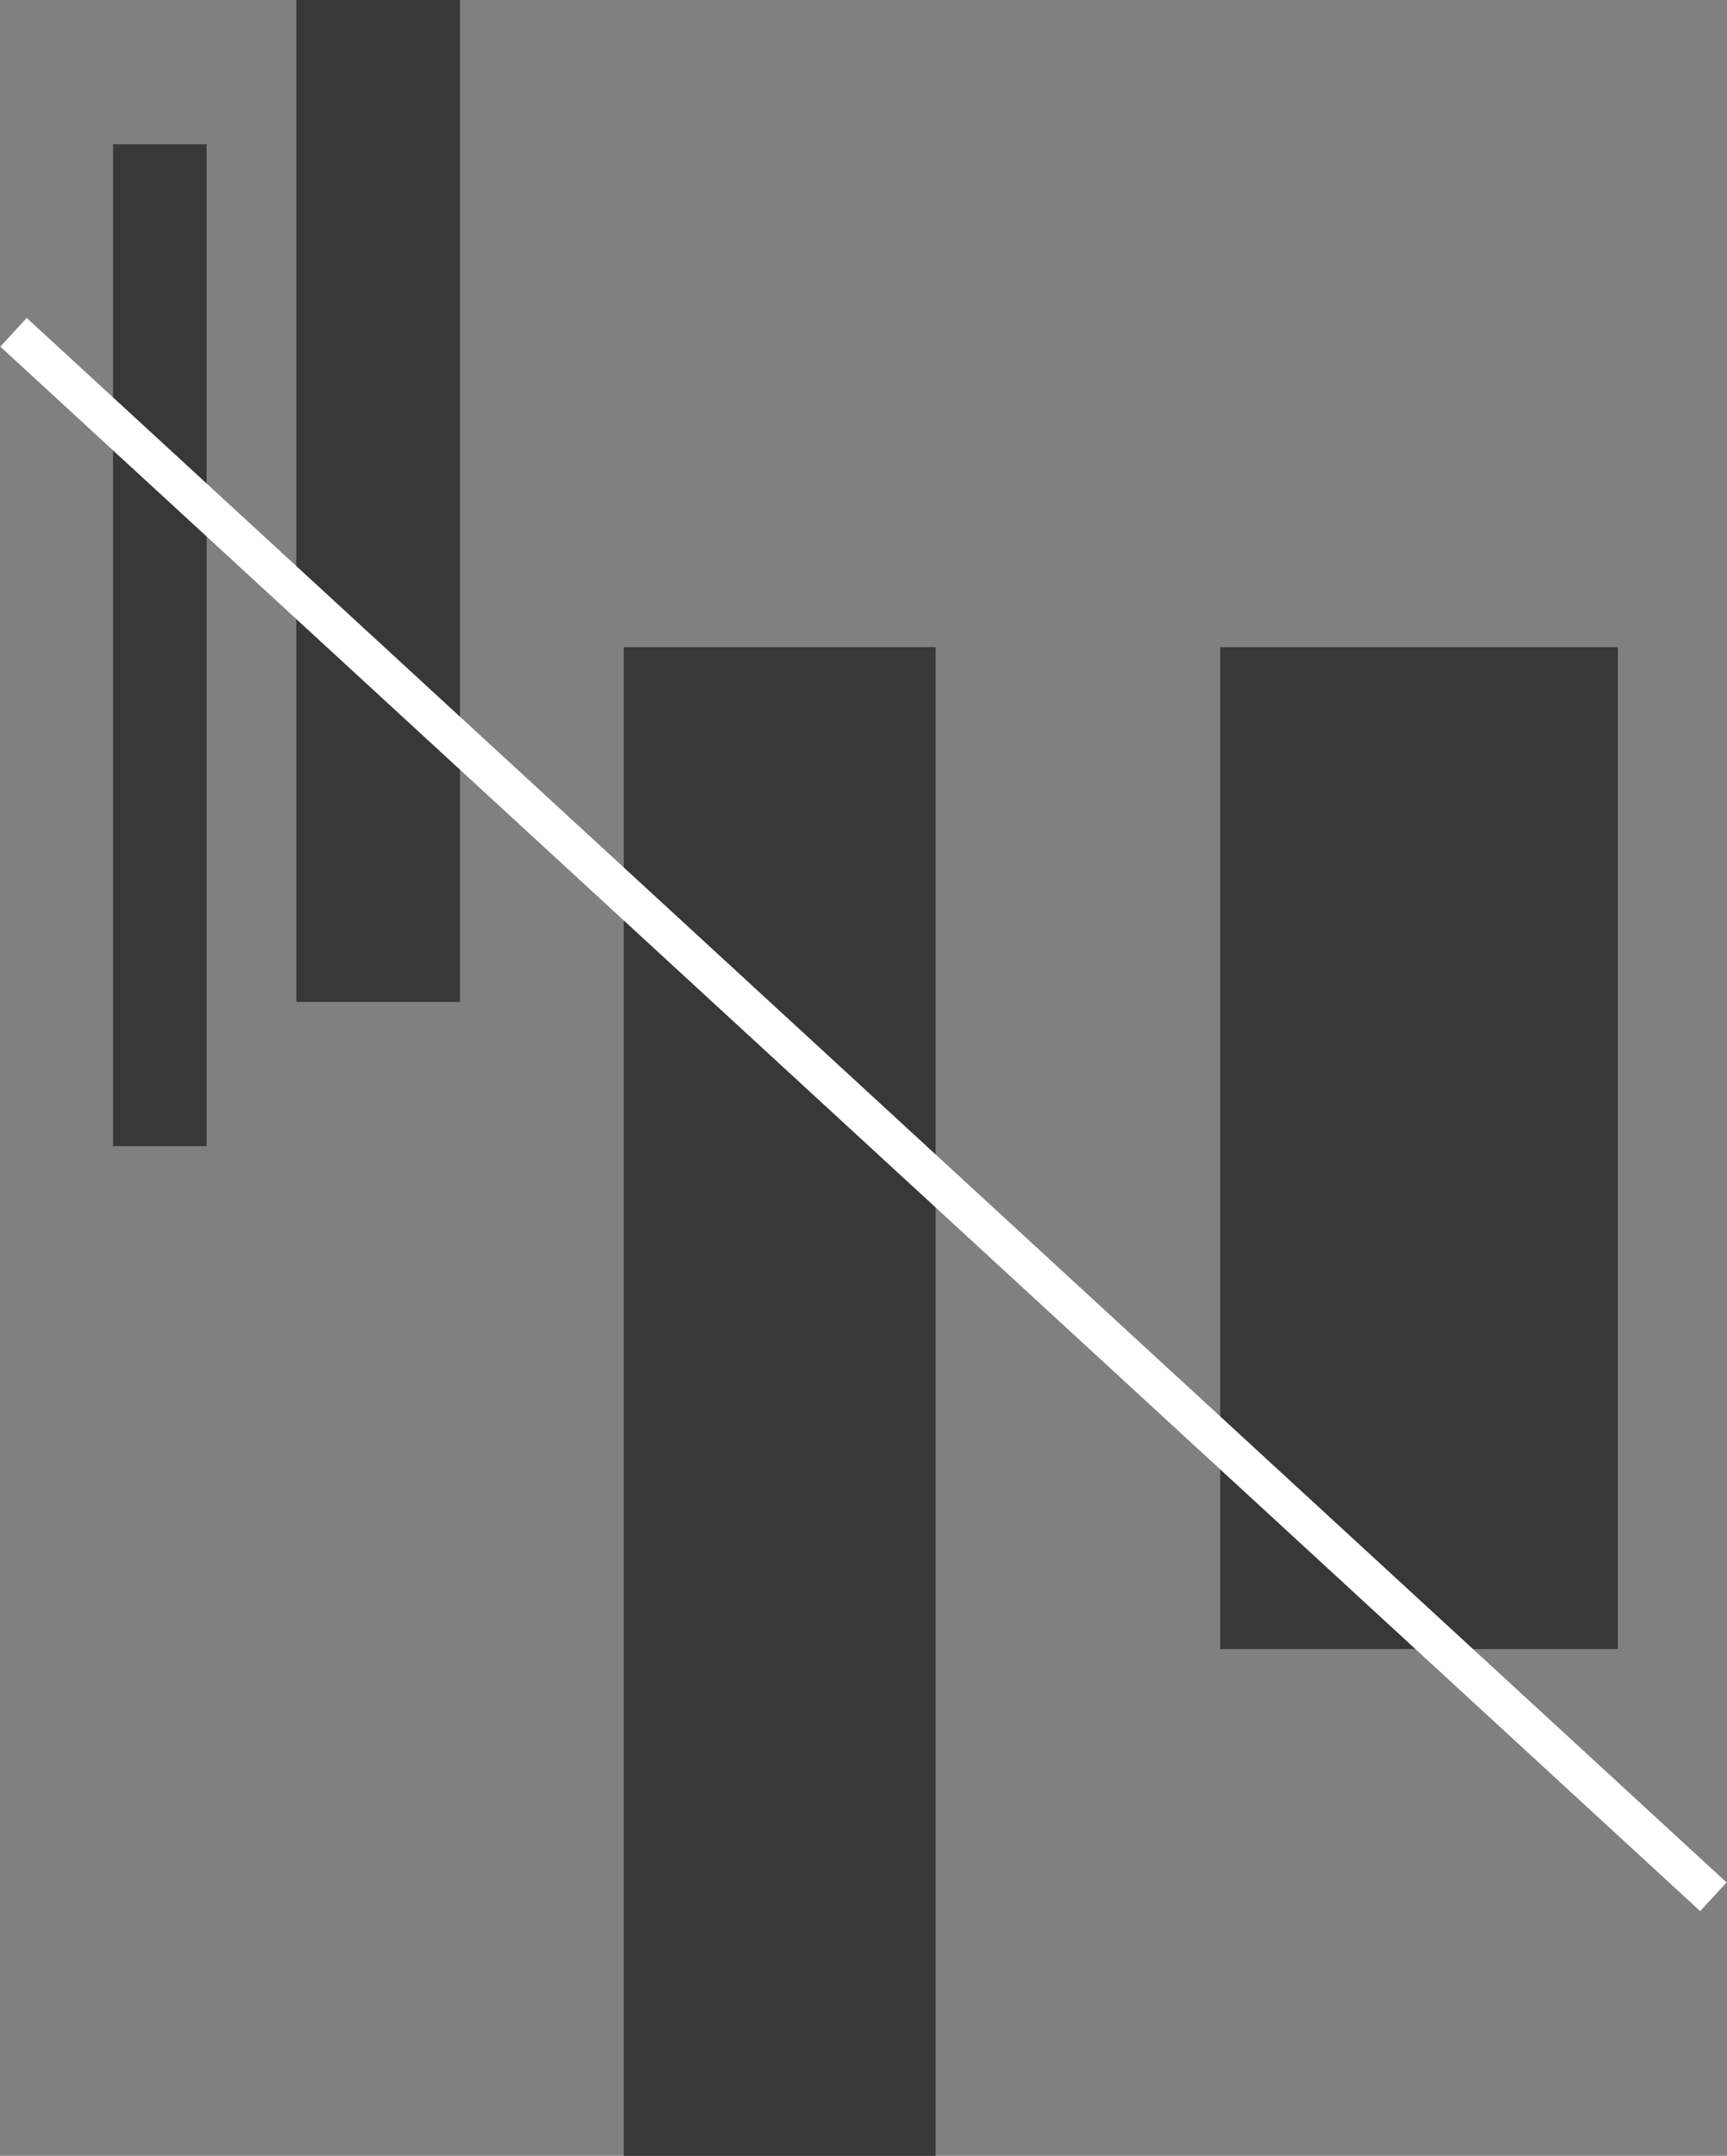 <?xml version="1.0" encoding="UTF-8"?> <svg xmlns="http://www.w3.org/2000/svg" width="443" height="553" viewBox="0 0 443 553" fill="none"><rect x="0" y="0" width="443" height="553" fill="#808080" stroke="none"/> <rect x="29" y="37" width="24" height="257" fill="#383837"></rect> <rect x="76" width="42" height="257" fill="#383837"></rect> <rect x="160" y="166" width="80" height="387" fill="#383837"></rect> <rect x="313" y="166" width="102" height="257" fill="#383837"></rect> <line x1="3.467" y1="85.236" x2="439.507" y2="486.553" stroke="white" stroke-width="10"></line> </svg> 
